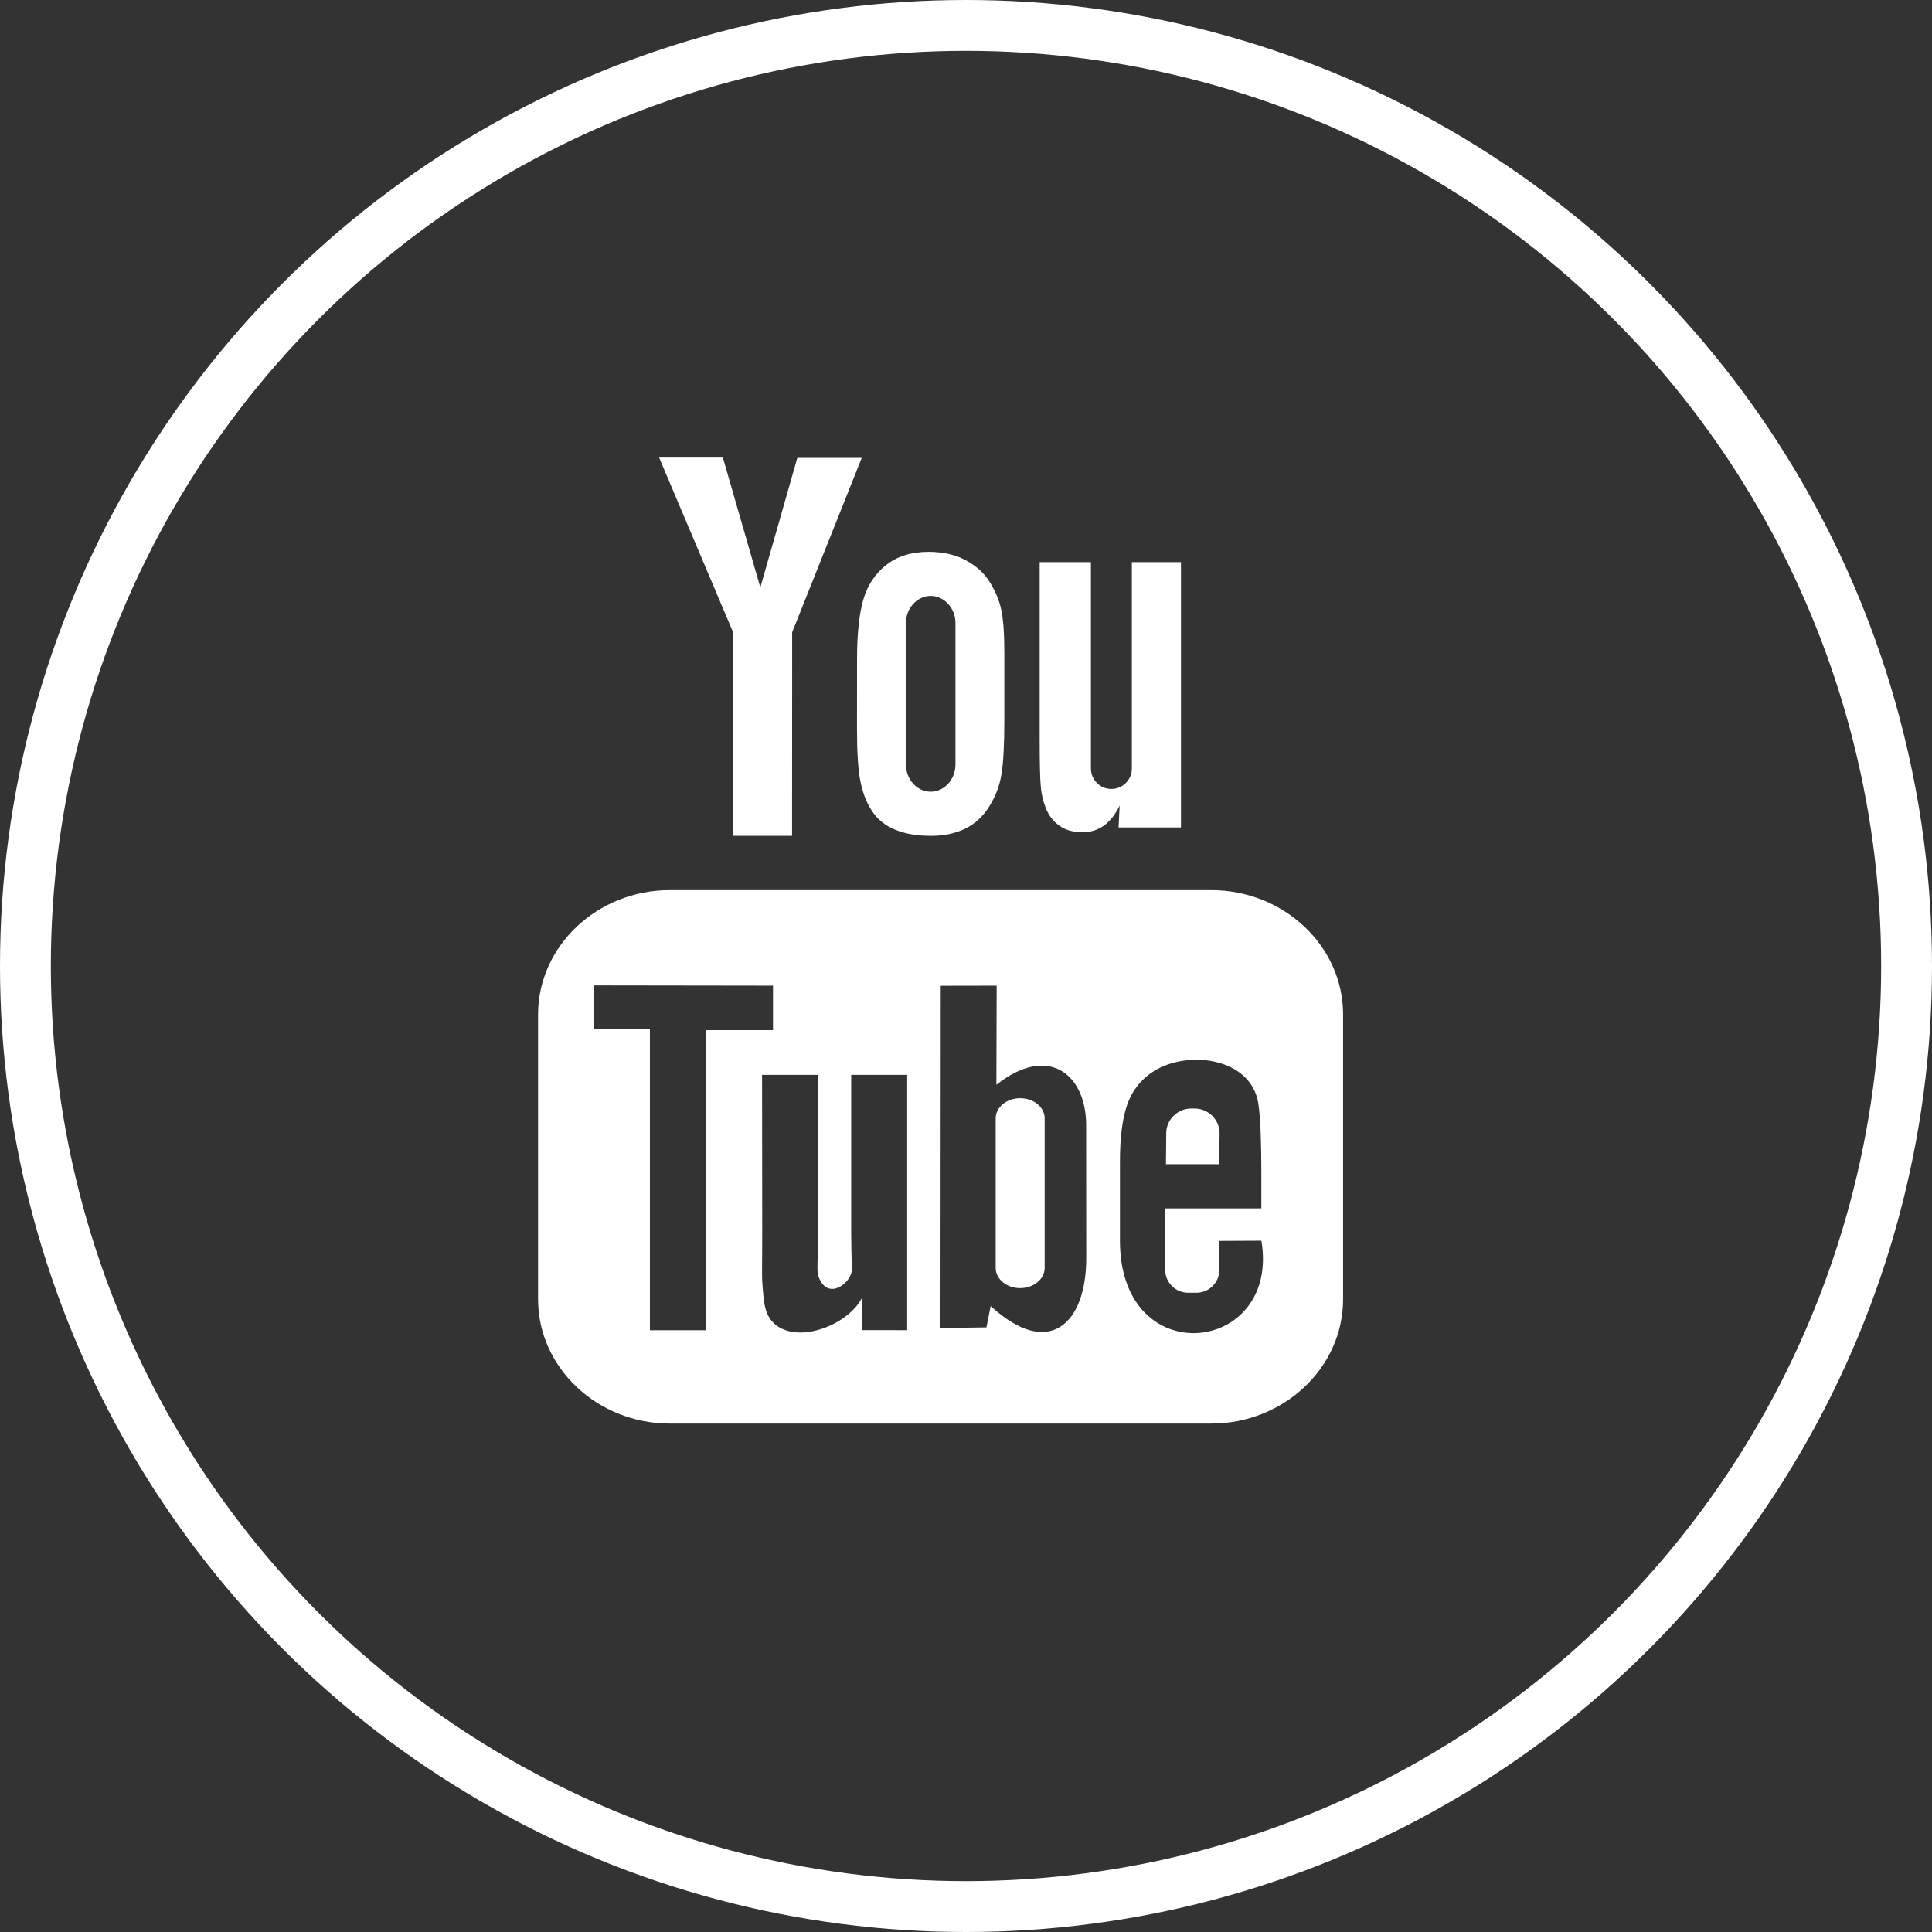 <svg width="38" height="38" viewBox="0 0 38 38" fill="none" xmlns="http://www.w3.org/2000/svg">
<rect x="0" y="0" width="38" height="38" fill="#333333" stroke="none"/>
<path d="M23.976 22.898H22.933L22.938 22.292C22.938 22.023 23.159 21.803 23.429 21.803H23.496C23.766 21.803 23.988 22.023 23.988 22.292L23.976 22.898ZM20.065 21.6C19.8 21.6 19.584 21.778 19.584 21.995V24.941C19.584 25.158 19.8 25.336 20.065 25.336C20.331 25.336 20.547 25.158 20.547 24.941V21.995C20.547 21.777 20.331 21.6 20.065 21.6ZM26.417 19.952V25.556C26.417 26.9 25.251 28 23.826 28H13.174C11.749 28 10.583 26.9 10.583 25.556V19.952C10.583 18.608 11.749 17.508 13.174 17.508H23.826C25.251 17.508 26.417 18.608 26.417 19.952ZM13.884 26.164L13.884 20.262L15.204 20.262V19.387L11.684 19.382V20.242L12.783 20.245V26.164H13.884ZM17.843 21.141H16.742V24.293C16.742 24.749 16.77 24.977 16.74 25.057C16.651 25.302 16.248 25.561 16.091 25.084C16.065 25 16.088 24.748 16.088 24.315L16.083 21.141H14.989L14.992 24.265C14.993 24.744 14.981 25.101 14.996 25.263C15.023 25.55 15.013 25.884 15.279 26.075C15.774 26.431 16.724 26.021 16.961 25.511L16.959 26.162L17.843 26.163L17.843 21.141ZM21.365 24.75L21.363 22.127C21.362 21.127 20.614 20.528 19.598 21.337L19.603 19.387L18.503 19.389L18.498 26.121L19.402 26.108L19.485 25.689C20.64 26.748 21.366 26.022 21.365 24.75ZM24.81 24.403L23.985 24.407C23.985 24.44 23.983 24.478 23.983 24.519V24.979C23.983 25.226 23.779 25.427 23.532 25.427H23.37C23.122 25.427 22.918 25.226 22.918 24.979V24.928V24.422V23.768H24.809V23.056C24.809 22.536 24.795 22.017 24.752 21.719C24.617 20.779 23.297 20.63 22.63 21.111C22.421 21.262 22.261 21.463 22.169 21.733C22.075 22.003 22.028 22.373 22.028 22.842V24.407C22.029 27.007 25.187 26.639 24.81 24.403ZM20.576 15.91C20.633 16.048 20.721 16.16 20.841 16.244C20.959 16.328 21.11 16.369 21.291 16.369C21.45 16.369 21.59 16.327 21.713 16.238C21.835 16.15 21.938 16.019 22.022 15.843L22.001 16.275H23.228V11.056H22.262V15.118C22.262 15.338 22.081 15.518 21.859 15.518C21.639 15.518 21.457 15.338 21.457 15.118V11.056H20.449V14.576C20.449 15.025 20.457 15.324 20.471 15.475C20.484 15.626 20.519 15.77 20.576 15.91ZM16.857 12.963C16.857 12.462 16.899 12.07 16.982 11.788C17.065 11.507 17.215 11.281 17.433 11.111C17.65 10.94 17.927 10.854 18.265 10.854C18.549 10.854 18.792 10.91 18.995 11.019C19.199 11.129 19.357 11.271 19.466 11.447C19.577 11.624 19.653 11.805 19.693 11.991C19.734 12.179 19.754 12.462 19.754 12.845V14.165C19.754 14.649 19.735 15.005 19.697 15.231C19.66 15.458 19.58 15.668 19.455 15.866C19.333 16.061 19.175 16.206 18.983 16.3C18.789 16.393 18.568 16.44 18.317 16.44C18.038 16.44 17.802 16.401 17.608 16.32C17.413 16.24 17.262 16.119 17.155 15.958C17.047 15.798 16.971 15.602 16.924 15.373C16.878 15.145 16.856 14.802 16.856 14.344L16.857 12.963ZM17.818 15.036C17.818 15.331 18.038 15.572 18.306 15.572C18.574 15.572 18.793 15.331 18.793 15.036V12.257C18.793 11.962 18.574 11.721 18.306 11.721C18.038 11.721 17.818 11.962 17.818 12.257V15.036ZM14.422 16.439H15.579L15.581 12.436L16.949 9.007H15.682L14.955 11.554L14.218 9H12.964L14.42 12.438L14.422 16.439Z" fill="#FFFFFF"/>
<circle cx="19" cy="19" r="18.5" stroke="#FFFFFF"/>
</svg>
